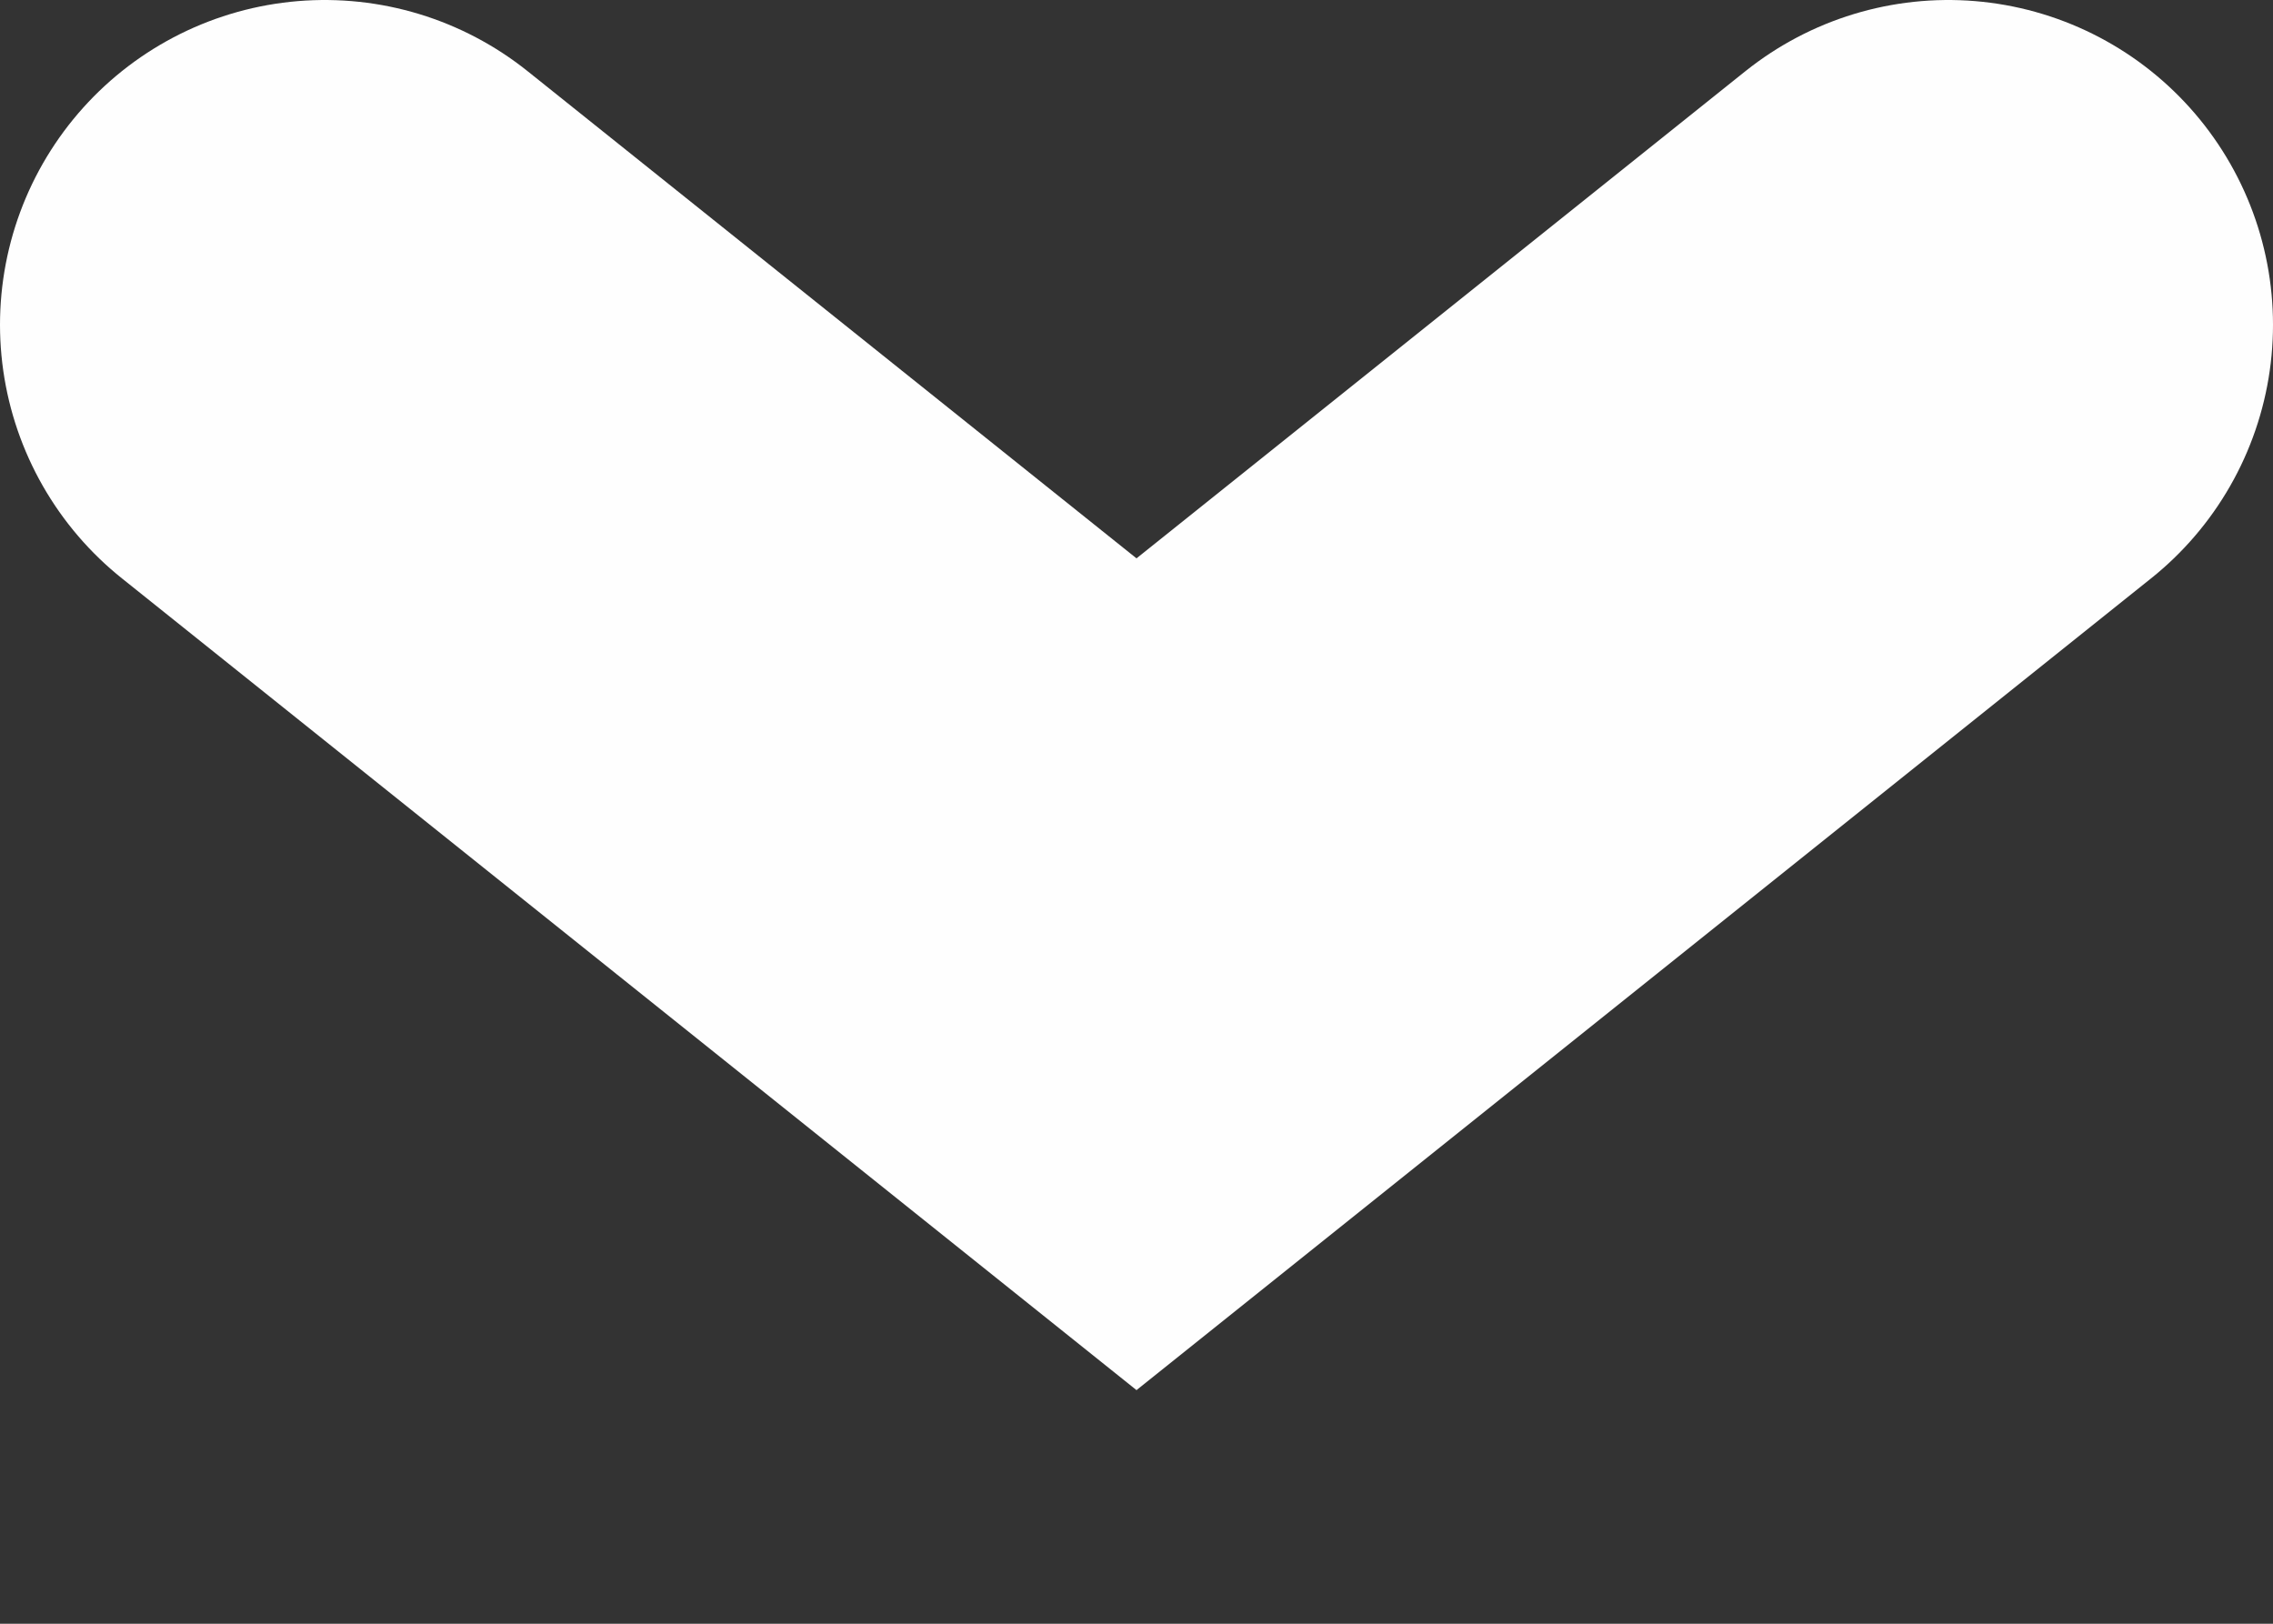 <svg width="7" height="5" viewBox="0 0 7 5" fill="none" xmlns="http://www.w3.org/2000/svg">
<rect x="0" y="0" width="7" height="5" fill="#333333" stroke="none"/>
<path d="M6 1L3.5 3L1 1" stroke="#FEFEFE" stroke-width="2" stroke-linecap="round"/>
</svg>
